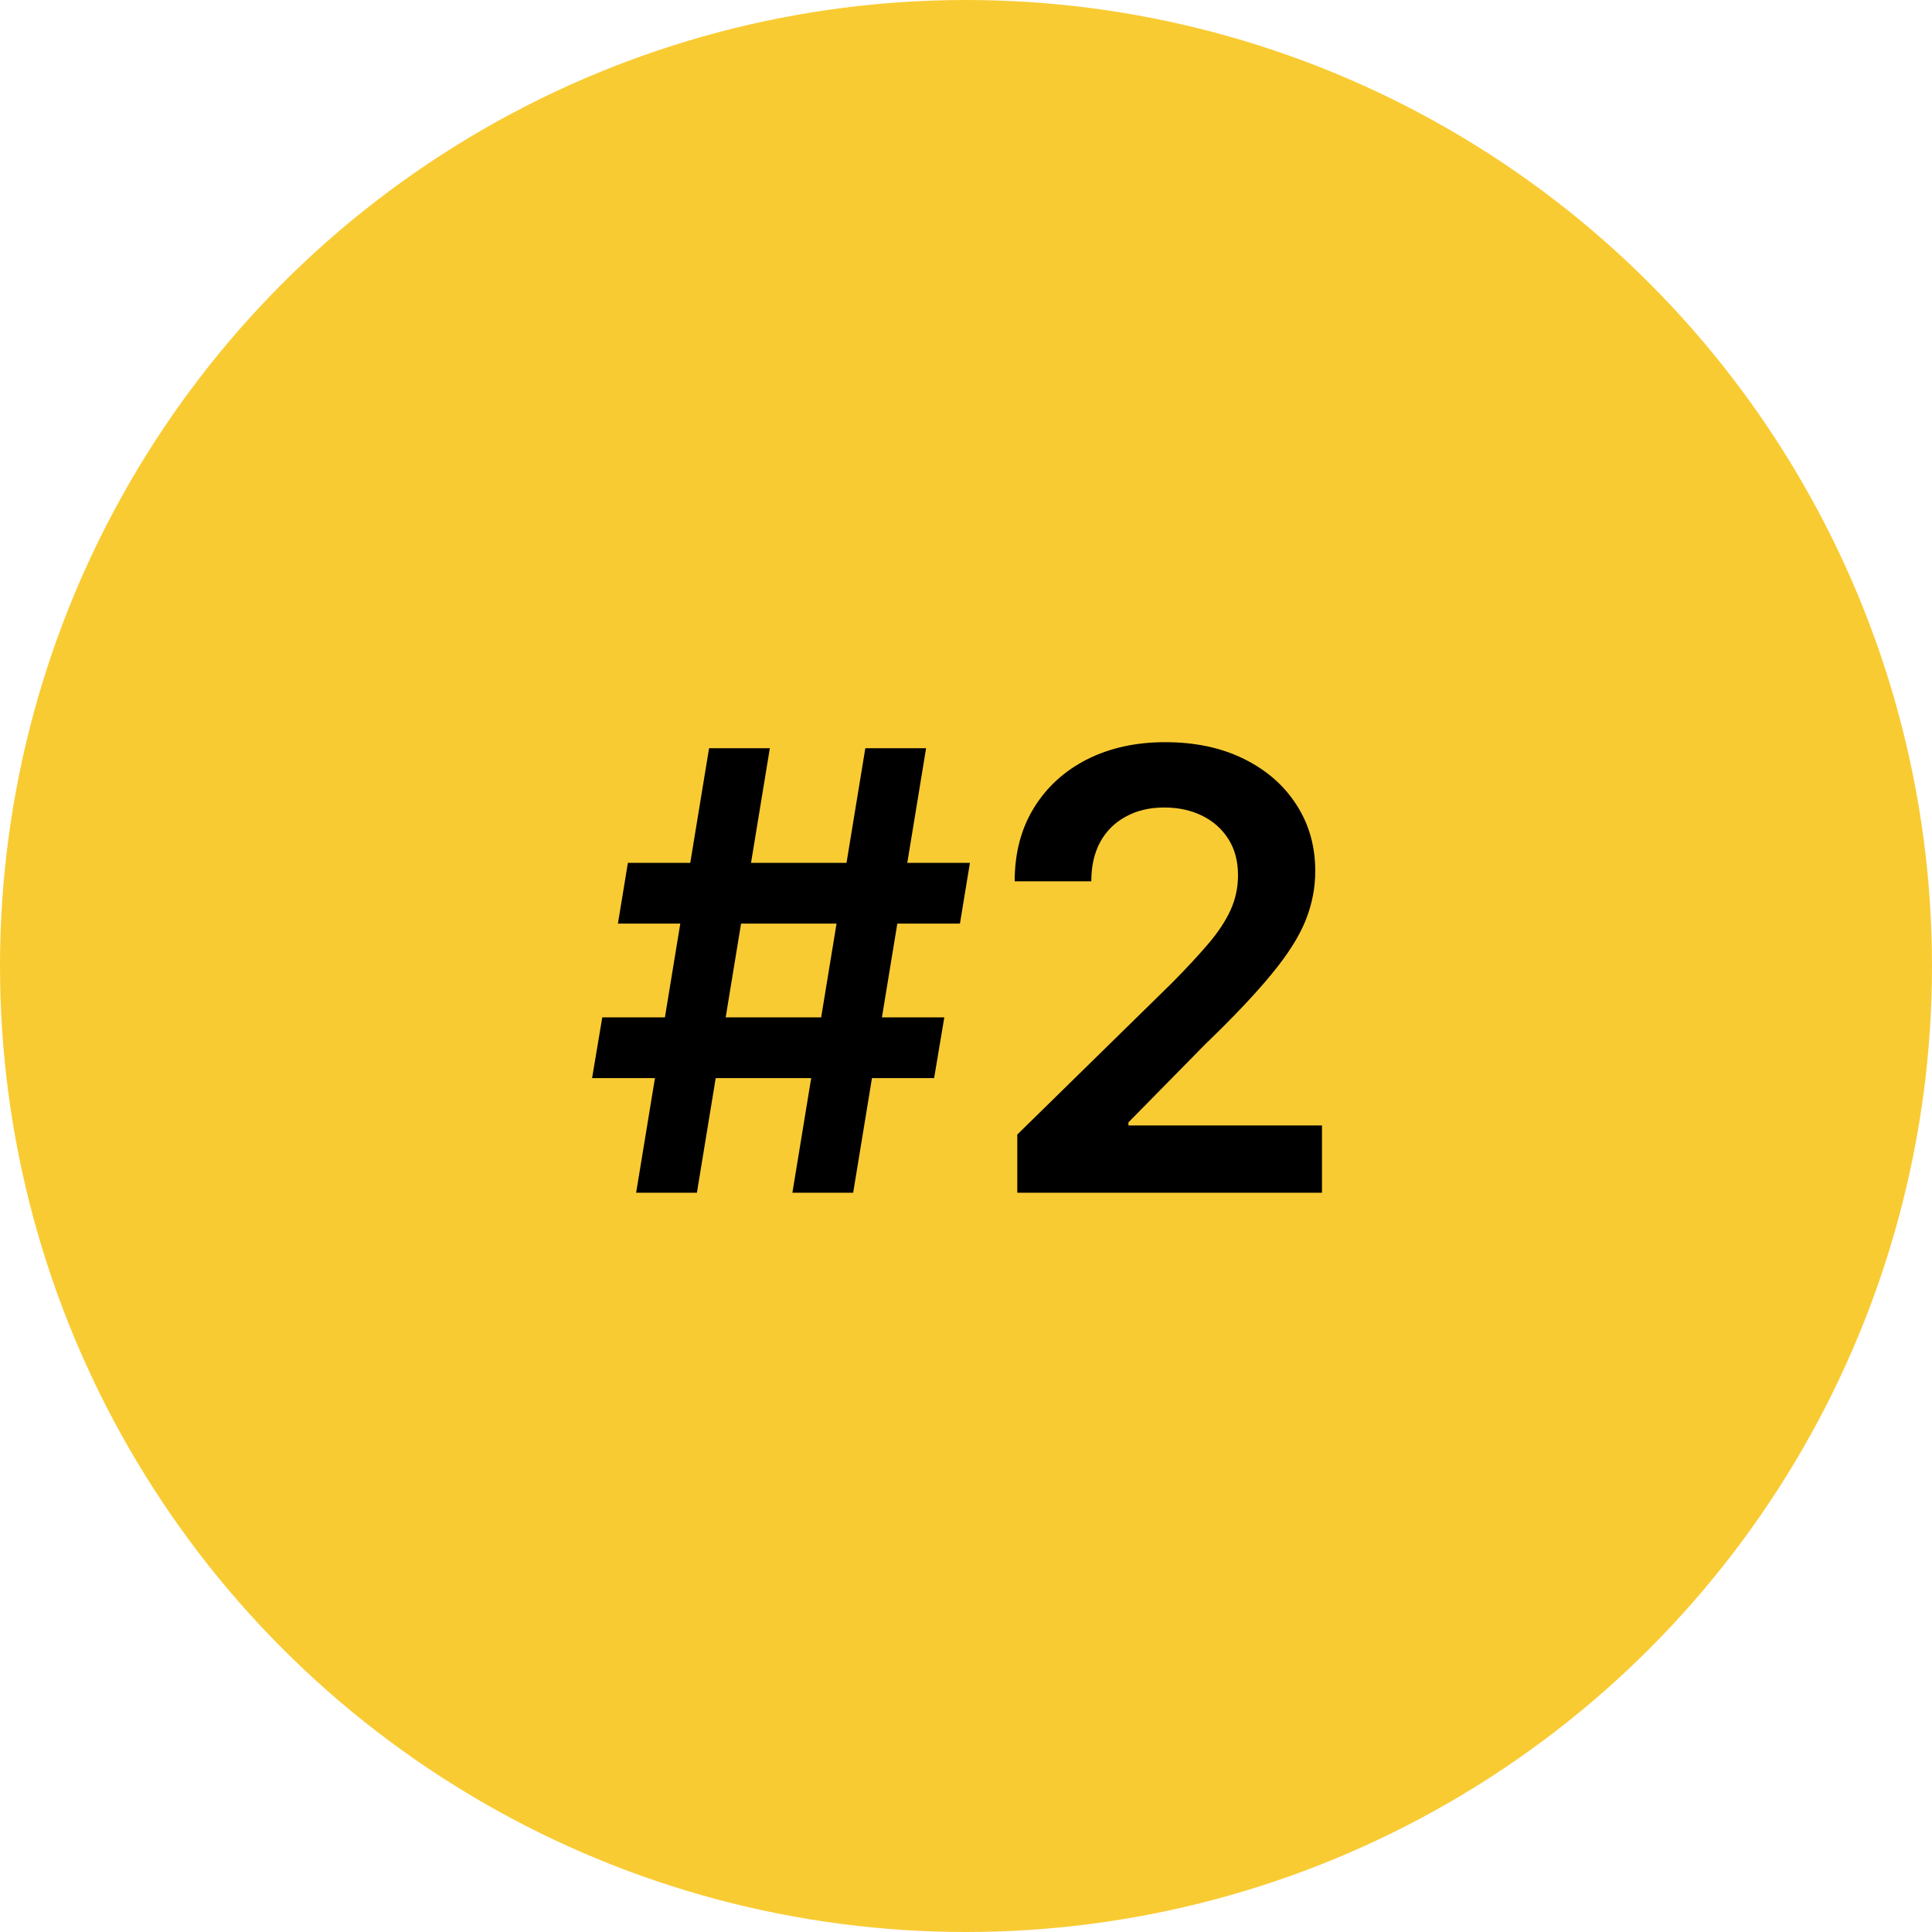 <?xml version="1.0" encoding="UTF-8"?> <svg xmlns="http://www.w3.org/2000/svg" width="196" height="196" viewBox="0 0 196 196" fill="none"> <circle cx="98" cy="98" r="98" fill="#F9CB33"></circle> <path d="M80.388 121L87.786 75.909H93.951L86.553 121H80.388ZM60.066 109.375L61.101 103.21H95.8L94.765 109.375H60.066ZM64.536 121L71.934 75.909H78.099L70.701 121H64.536ZM62.687 93.699L63.699 87.534H98.398L97.385 93.699H62.687ZM103.203 121V115.099L118.858 99.754C120.355 98.242 121.602 96.899 122.6 95.724C123.599 94.55 124.347 93.413 124.846 92.312C125.345 91.211 125.595 90.037 125.595 88.789C125.595 87.365 125.272 86.147 124.626 85.134C123.98 84.107 123.092 83.314 121.962 82.756C120.832 82.199 119.547 81.92 118.109 81.92C116.626 81.92 115.327 82.228 114.212 82.844C113.096 83.446 112.23 84.305 111.614 85.421C111.012 86.536 110.711 87.864 110.711 89.406H102.939C102.939 86.543 103.592 84.055 104.899 81.942C106.205 79.828 108.003 78.192 110.293 77.032C112.597 75.872 115.239 75.293 118.219 75.293C121.243 75.293 123.899 75.858 126.189 76.988C128.479 78.118 130.255 79.667 131.517 81.633C132.794 83.6 133.433 85.846 133.433 88.371C133.433 90.059 133.11 91.717 132.464 93.347C131.818 94.976 130.681 96.781 129.051 98.763C127.437 100.744 125.169 103.144 122.248 105.962L114.476 113.866V114.175H134.115V121H103.203Z" fill="black"></path> </svg> 